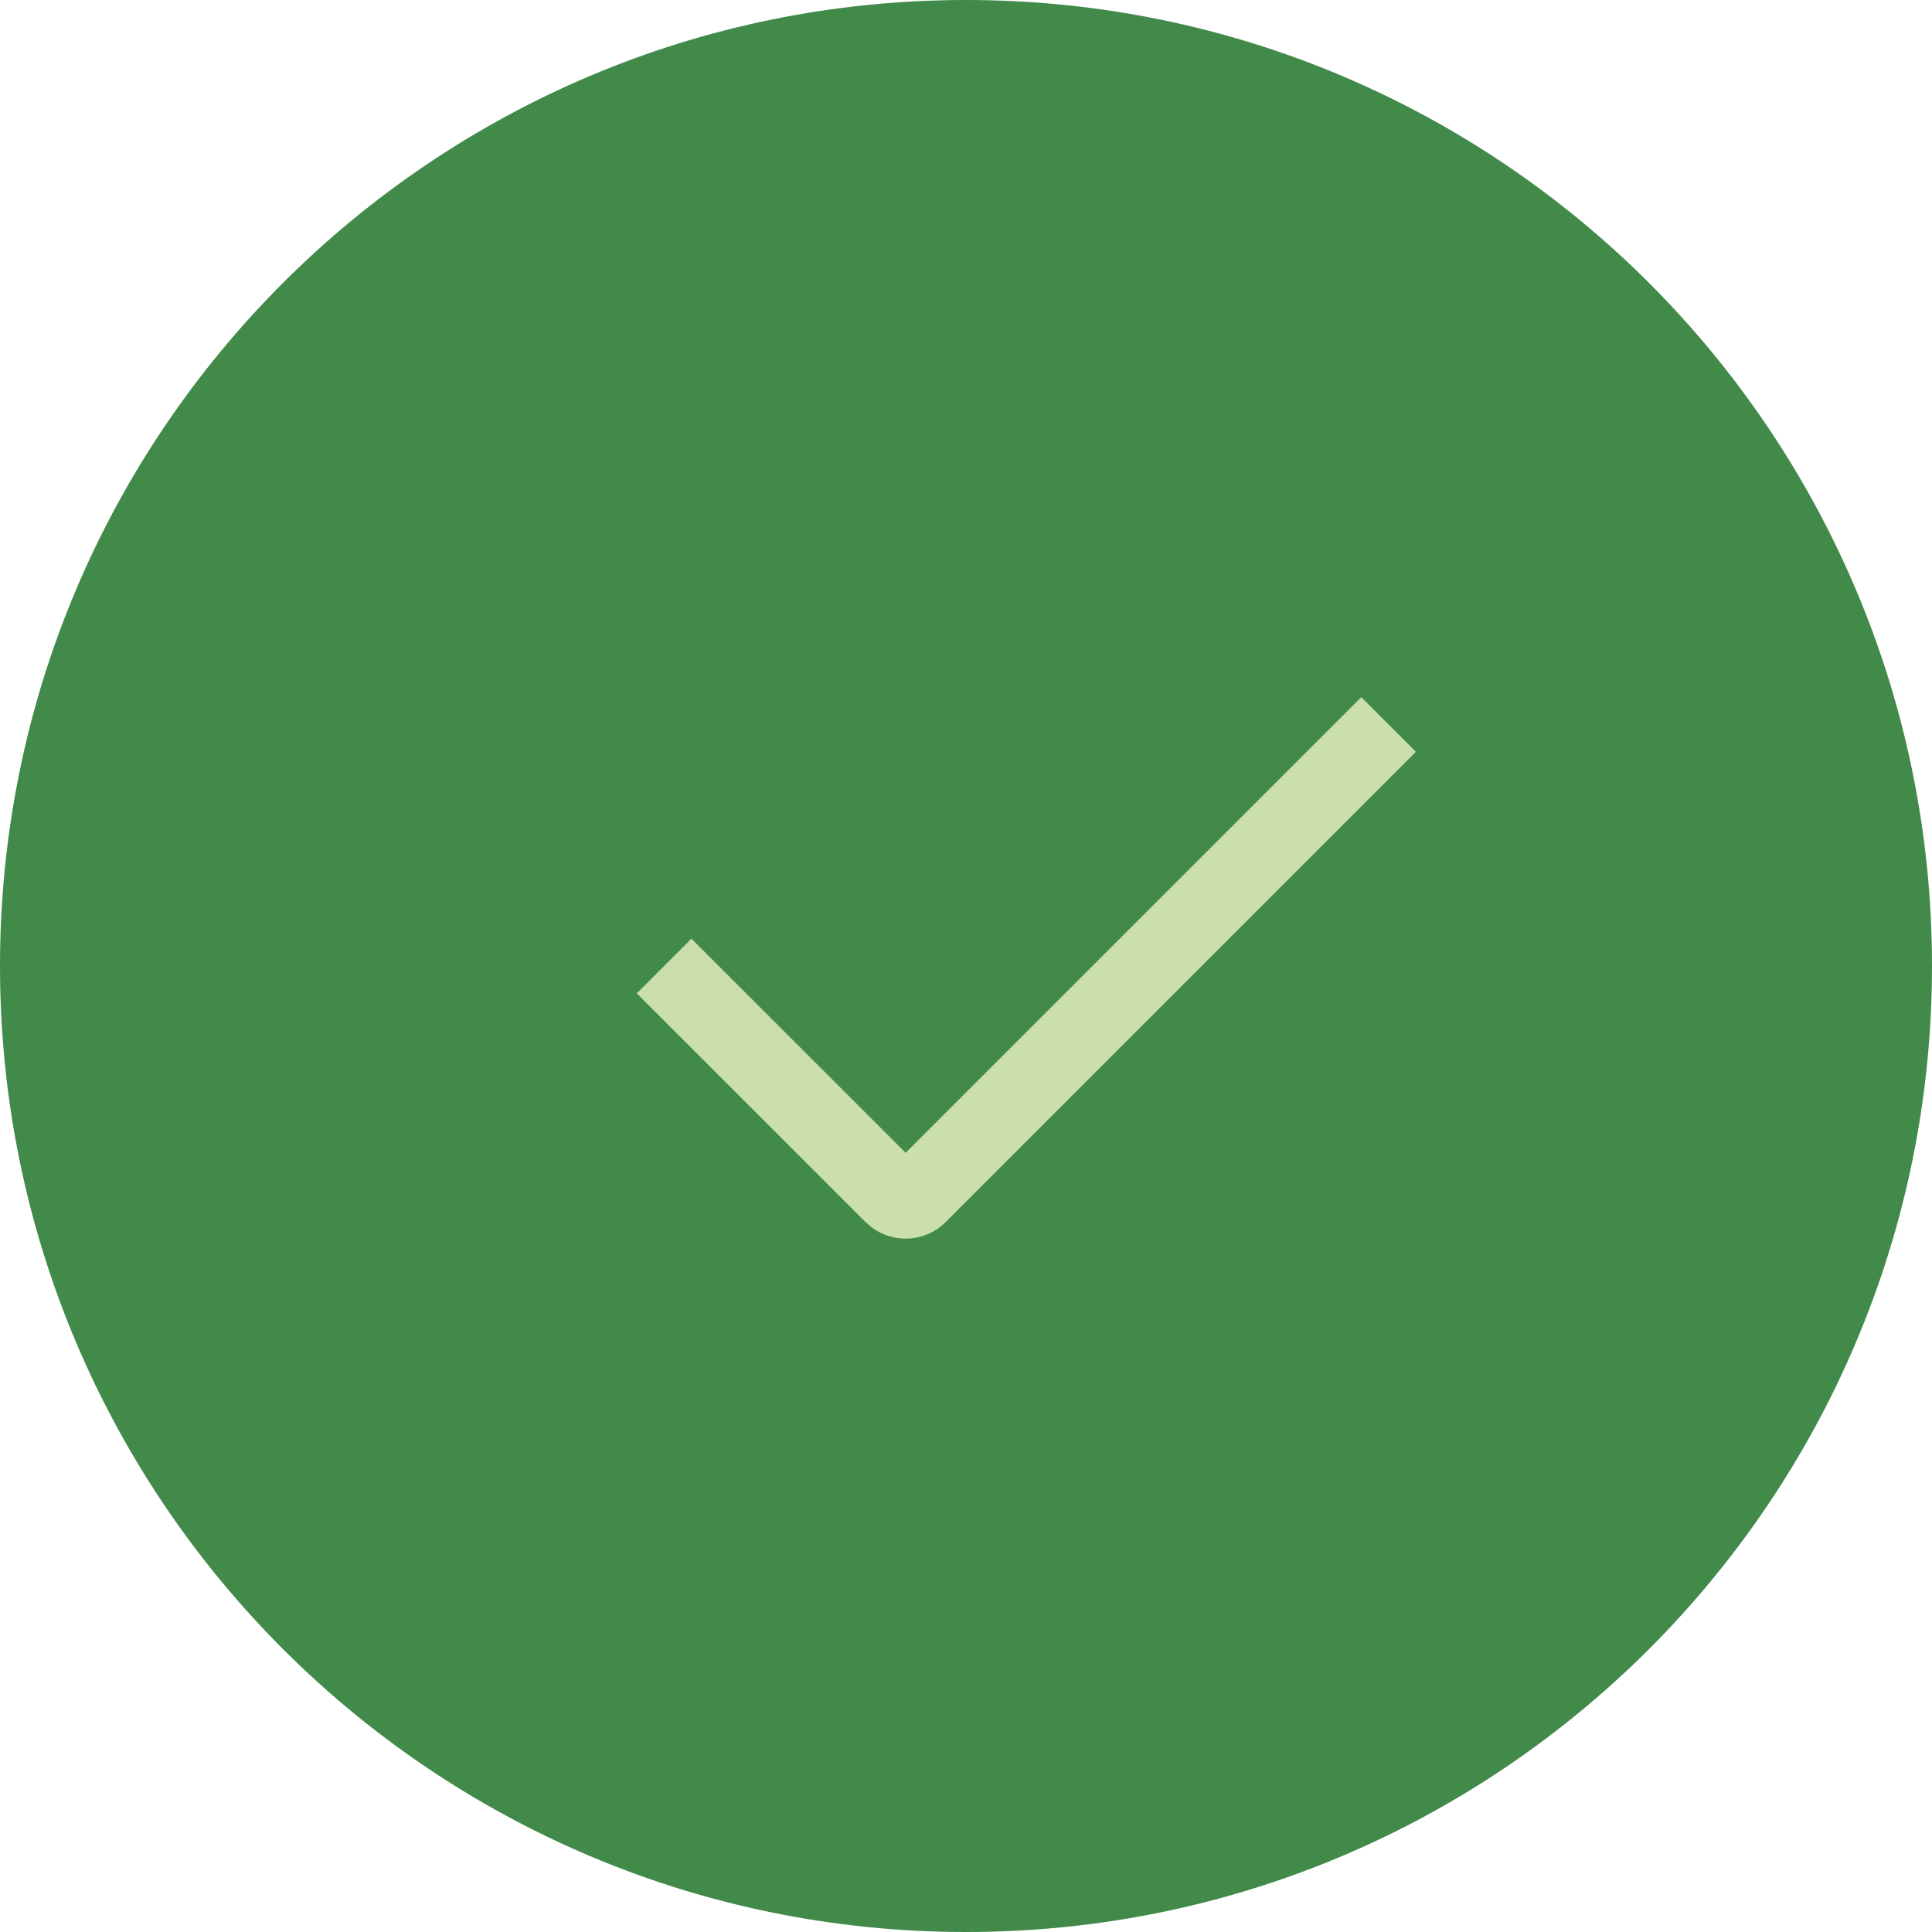 <svg width="30" height="30" viewBox="0 0 30 30" fill="none" xmlns="http://www.w3.org/2000/svg">
<path d="M15 30C23.284 30 30 23.284 30 15C30 6.716 23.284 0 15 0C6.716 0 0 6.716 0 15C0 23.284 6.716 30 15 30Z" fill="#418A4A"/>
<path d="M10.312 15L13.864 18.551C13.916 18.604 13.988 18.634 14.062 18.634C14.137 18.634 14.209 18.604 14.261 18.551L21.562 11.25" stroke="#CBDFAA" stroke-width="1.2"/>
</svg>
